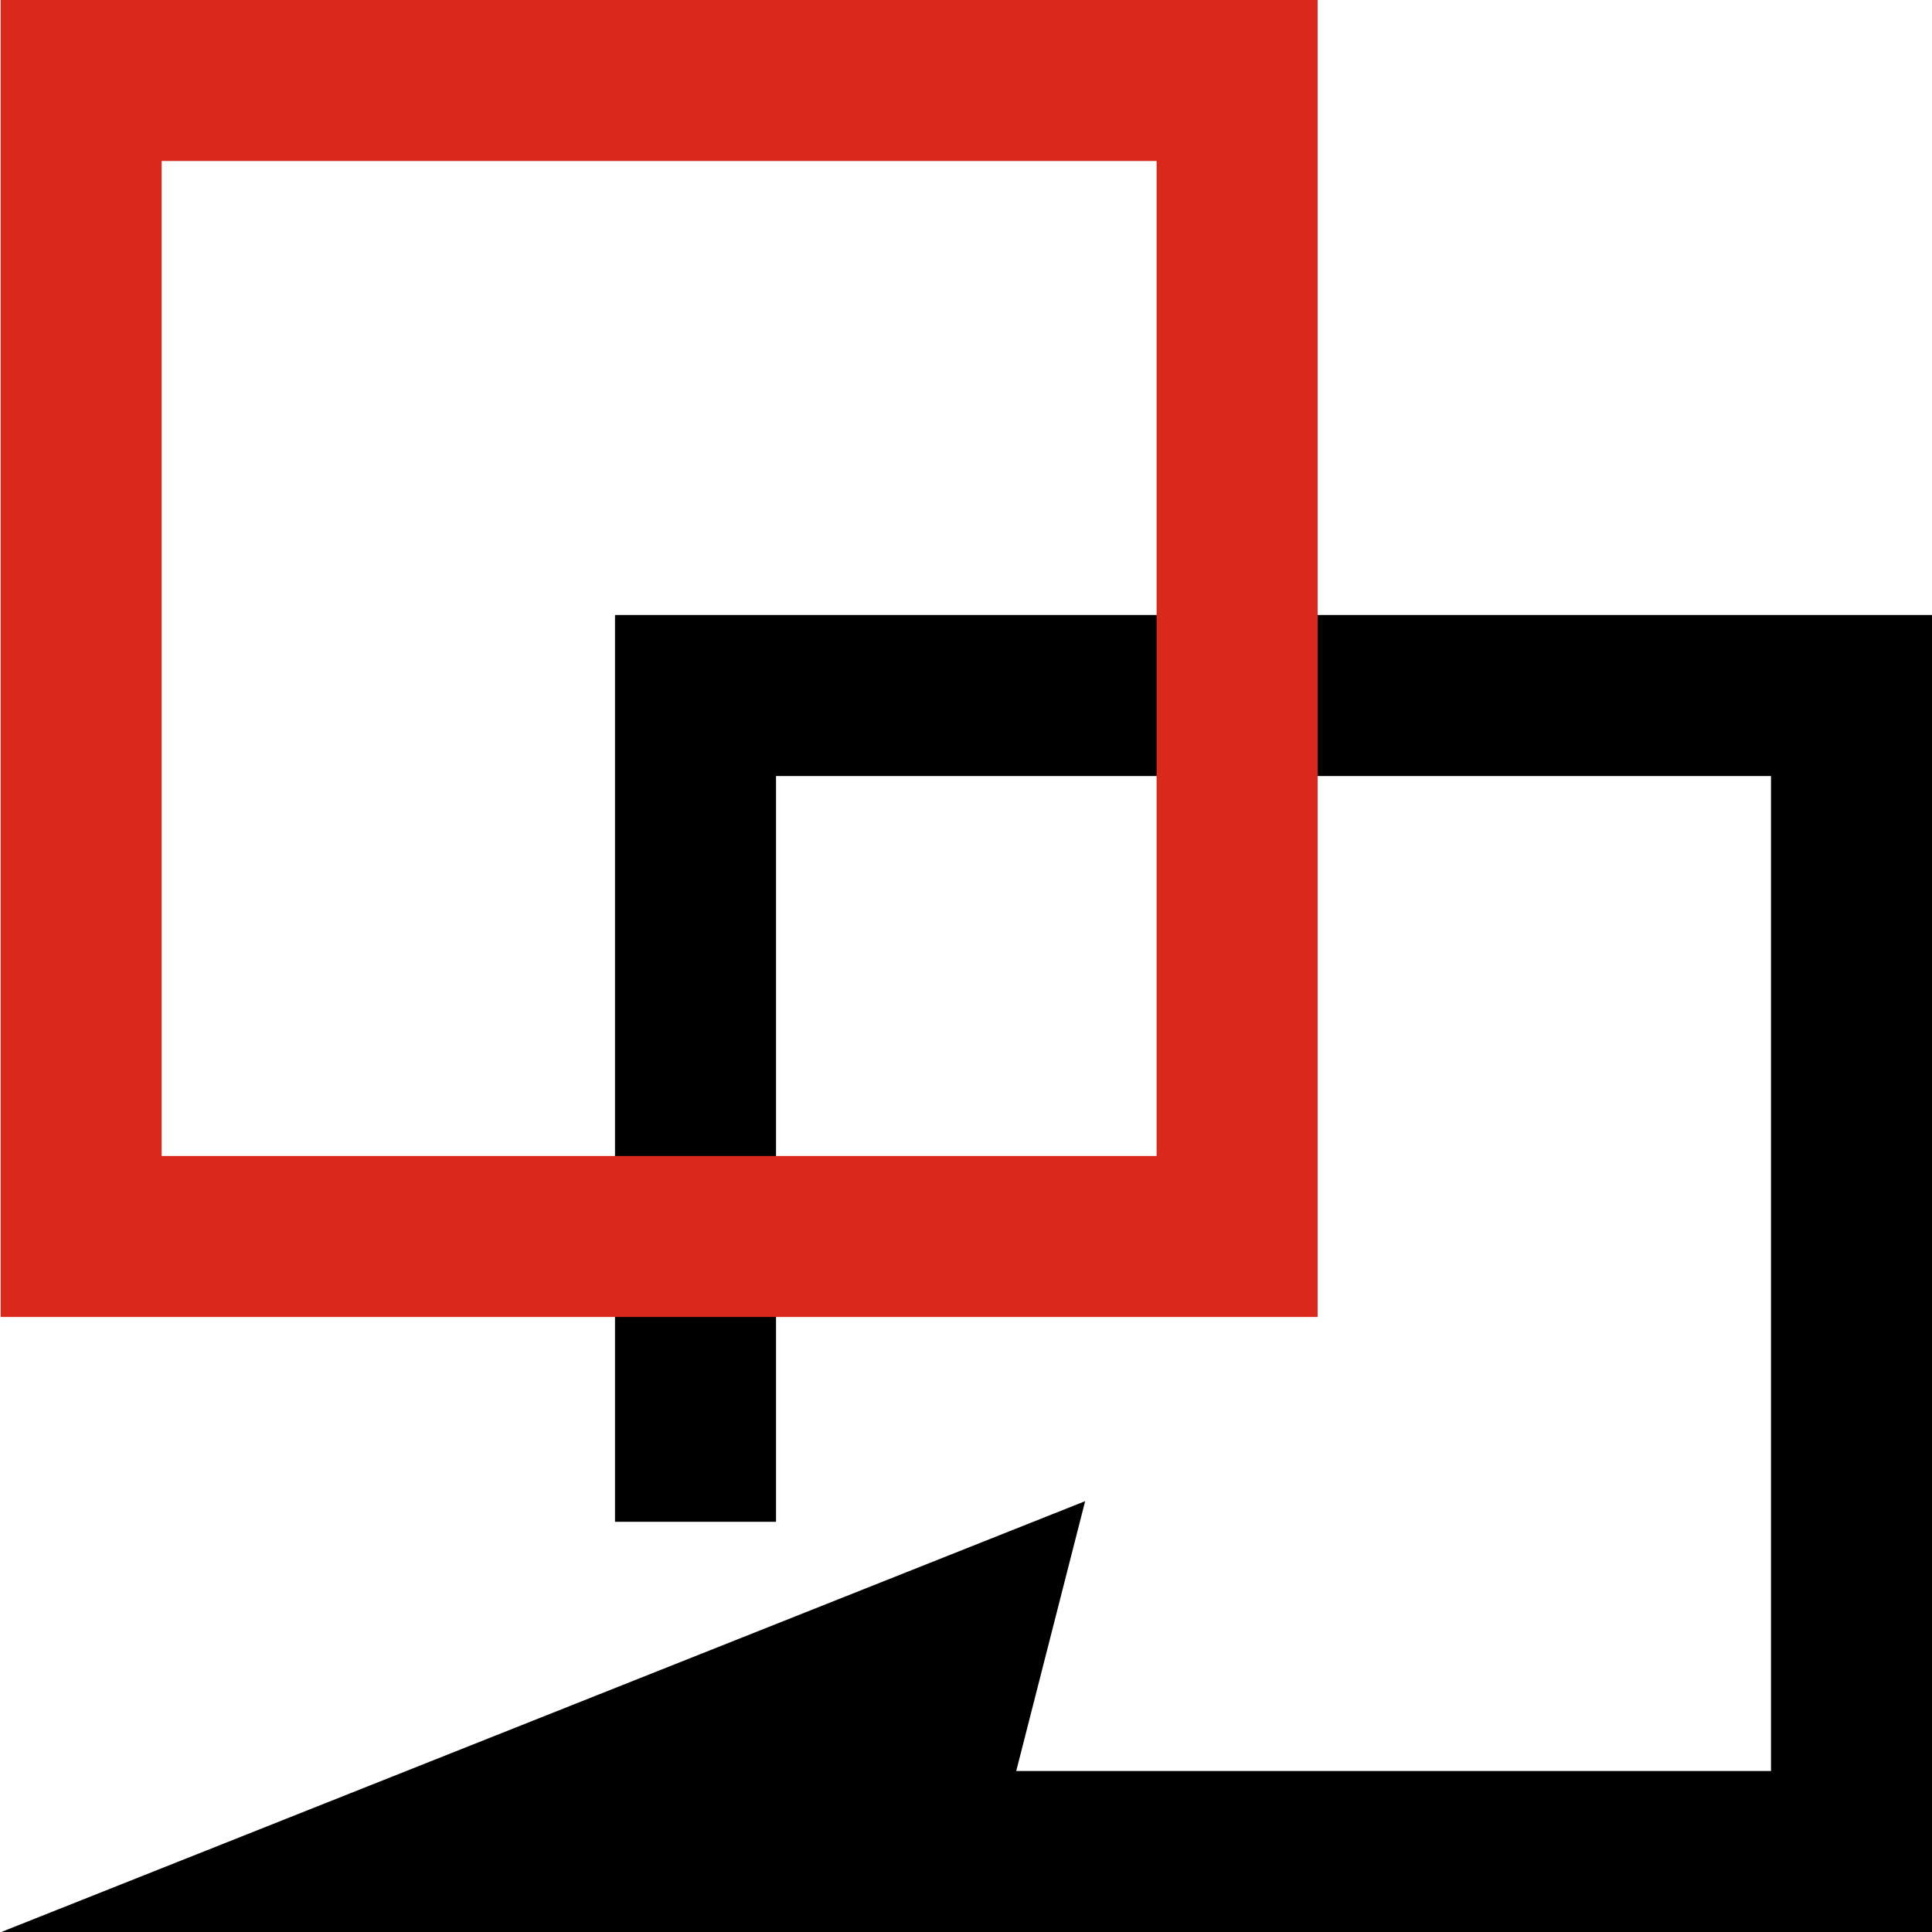 <?xml version="1.0" encoding="utf-8"?>
<!-- Generator: Adobe Illustrator 26.0.1, SVG Export Plug-In . SVG Version: 6.00 Build 0)  -->
<svg version="1.1" id="Layer_1" xmlns="http://www.w3.org/2000/svg" xmlns:xlink="http://www.w3.org/1999/xlink" x="0px" y="0px"
	 viewBox="0 0 300 300" style="enable-background:new 0 0 300 300;" xml:space="preserve">
<polygon points="300,95.5 95.5,95.5 95.5,236.3 120.5,236.3 120.5,120.5 275,120.5 275,275 157.8,275 168.5,233.1 0.2,300 
	151.4,300 151.4,300 300,300 "/>
<g>
	<path class="st0" fill="#DA291C" d="M204.6,204.5H0.1V0h204.5V204.5z M25.1,179.5h154.5V25H25.1V179.5z"/>
</g>
</svg>
